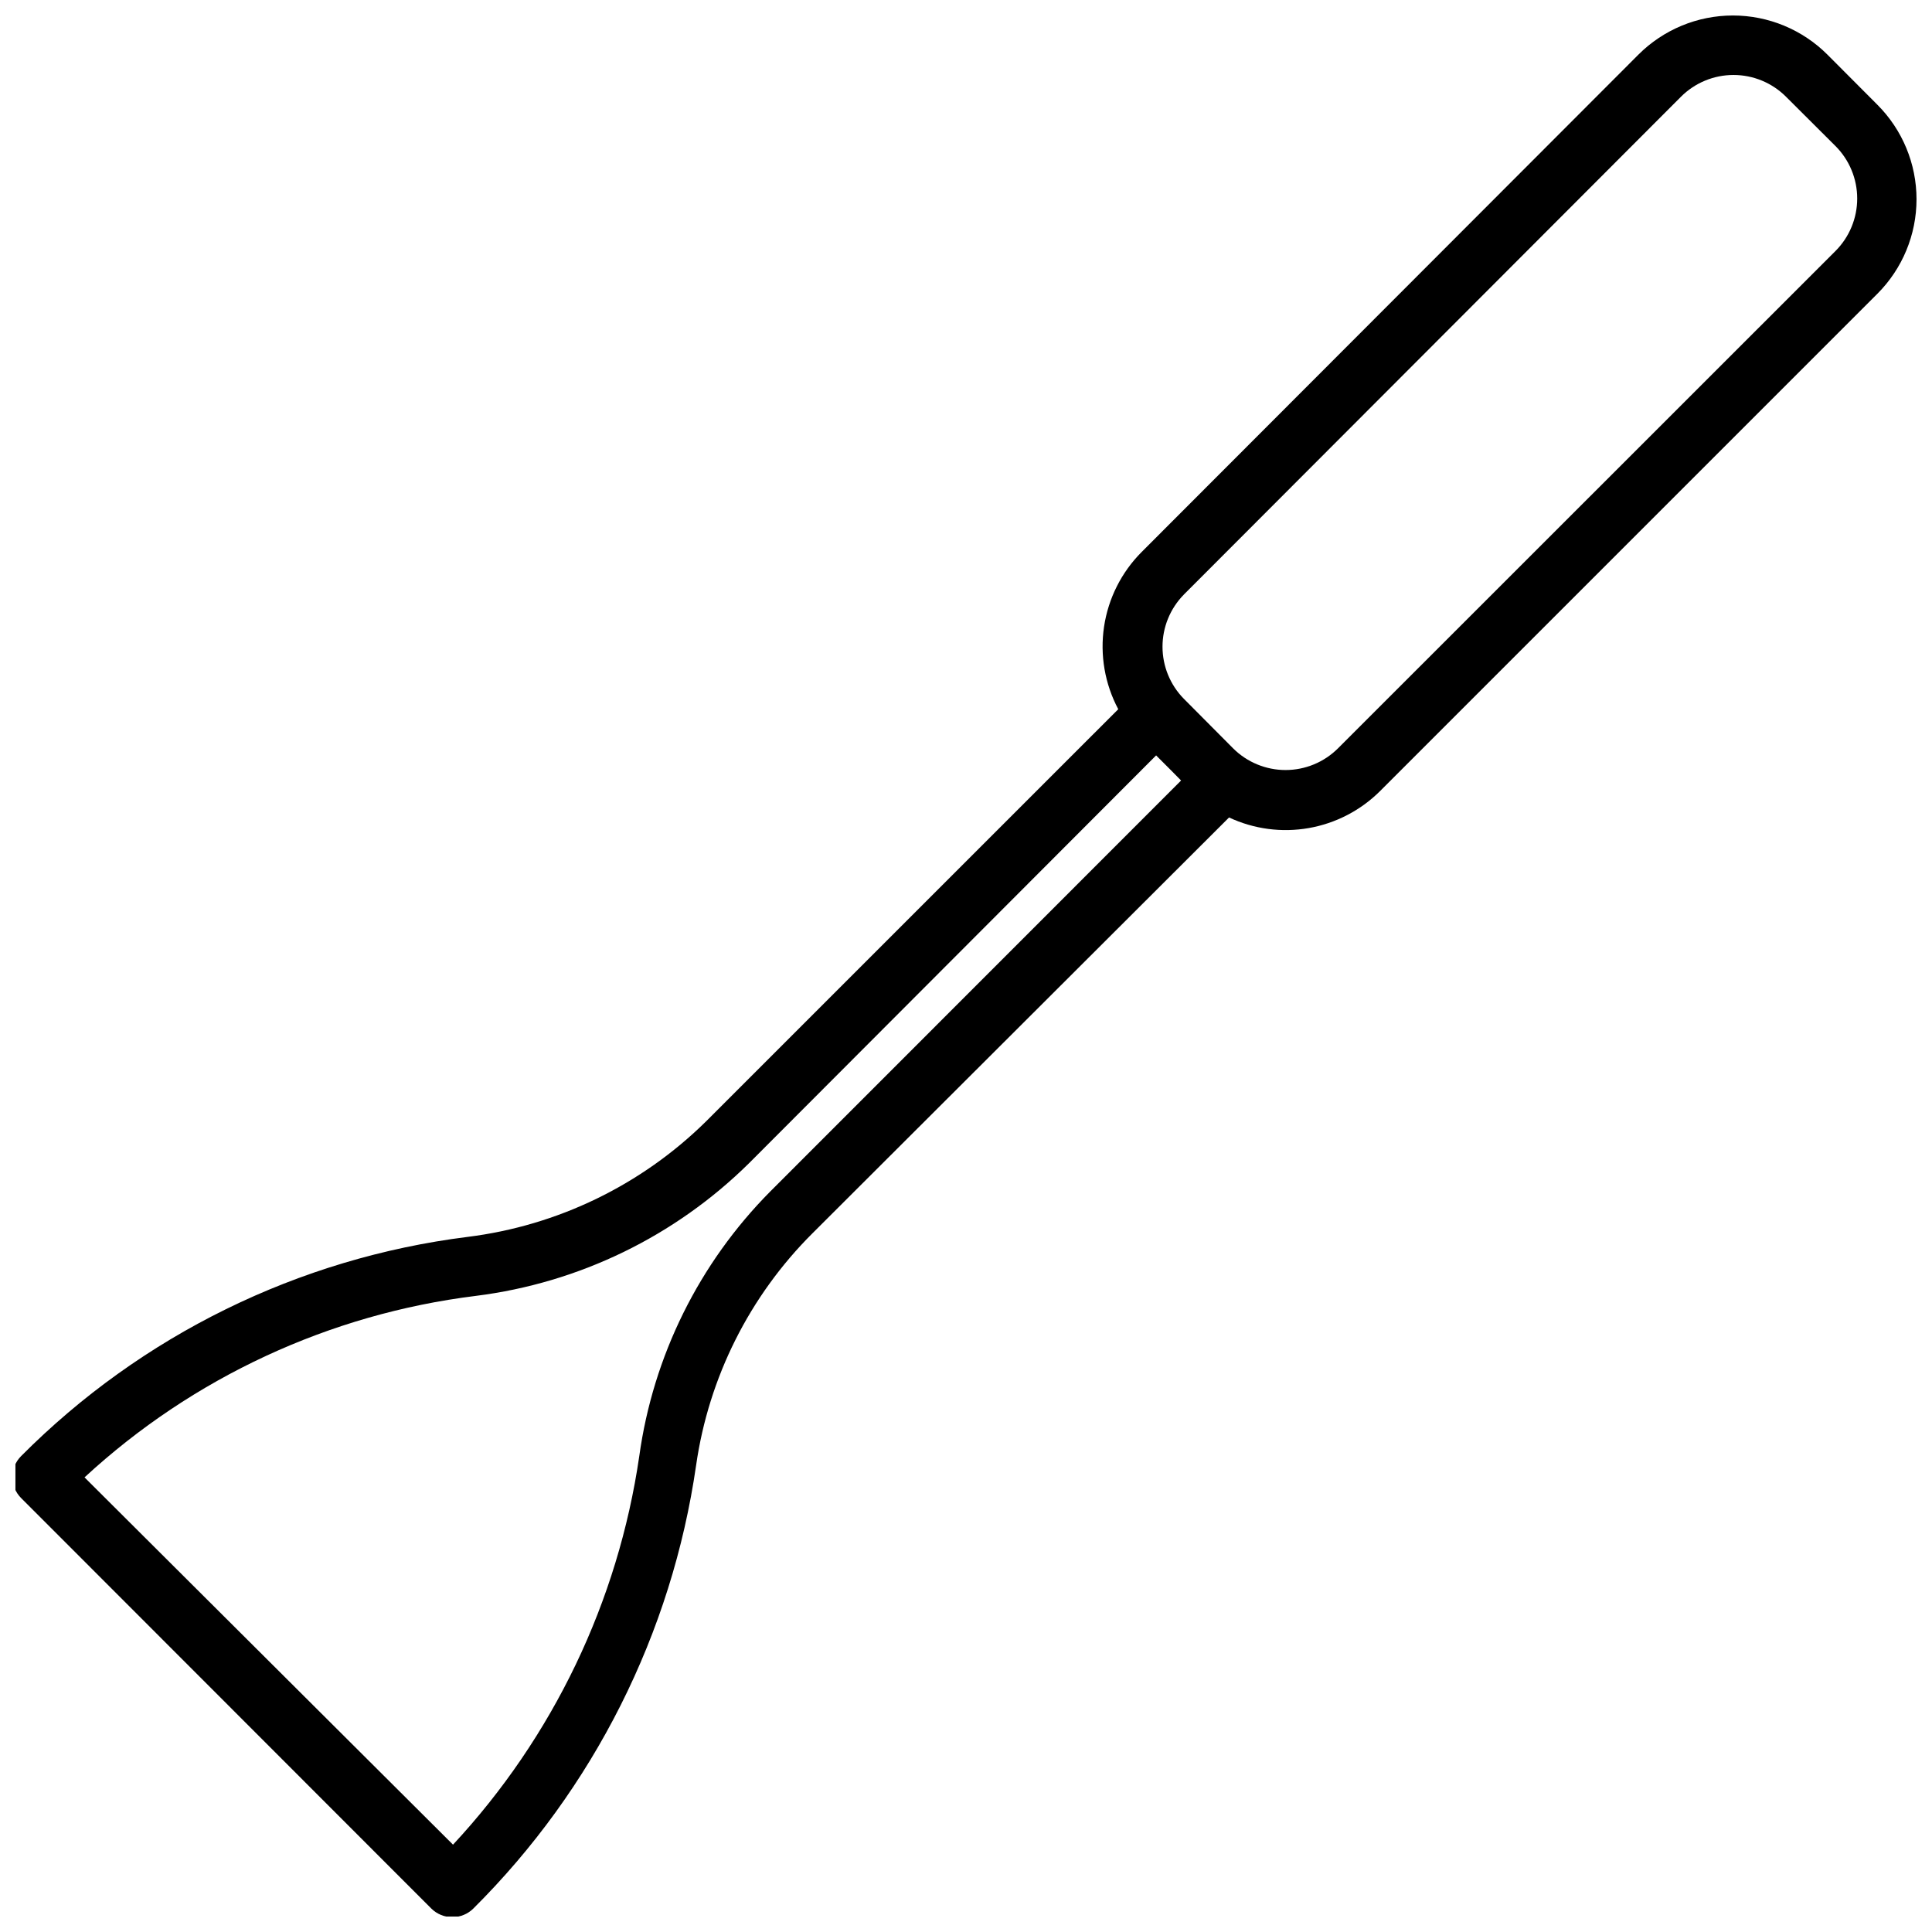 <?xml version="1.0" encoding="UTF-8"?>
<!-- Uploaded to: ICON Repo, www.iconrepo.com, Generator: ICON Repo Mixer Tools -->
<svg width="800px" height="800px" version="1.1" viewBox="144 144 512 512" xmlns="http://www.w3.org/2000/svg">
 <defs>
  <clipPath id="a">
   <path d="m148.09 148.09h503.81v503.81h-503.81z"/>
  </clipPath>
 </defs>
 <g clip-path="url(#a)">
  <path d="m258.3 649.78c1.488 1.473 3.496 2.297 5.59 2.285 2.078 0 4.074-0.82 5.551-2.285 31.898-31.727 52.621-72.961 59.039-117.49 3.348-23.277 14.164-44.84 30.82-61.441l110.41-110.21c6.582 3.082 13.957 4.062 21.117 2.809 7.16-1.254 13.762-4.68 18.91-9.812l131.78-131.78c6.644-6.644 10.379-15.656 10.379-25.055 0-9.395-3.734-18.406-10.379-25.051l-13.223-13.266c-6.644-6.644-15.656-10.379-25.055-10.379s-18.41 3.734-25.051 10.379l-131.62 131.78c-5.363 5.367-8.863 12.312-9.984 19.816-1.117 7.504 0.199 15.168 3.766 21.867l-109.23 109.22c-17.125 16.891-39.344 27.652-63.211 30.625-44.816 5.625-86.461 26.074-118.32 58.094-3.051 3.07-3.051 8.031 0 11.102zm199.4-348.18 131.78-131.97c3.691-3.691 8.695-5.762 13.914-5.762s10.223 2.07 13.914 5.762l13.105 13.066h0.004c3.688 3.691 5.762 8.695 5.762 13.914s-2.074 10.223-5.762 13.914l-131.82 131.78c-3.688 3.688-8.695 5.762-13.91 5.762-5.219 0-10.227-2.074-13.914-5.762l-13.07-13.148c-3.606-3.676-5.625-8.621-5.625-13.773s2.019-10.098 5.625-13.777zm-187.59 185.82c27.32-3.43 52.746-15.77 72.344-35.109l107.93-108.12 3.938 3.938 2.676 2.715-108.83 108.87c-18.879 19.012-31.078 43.641-34.754 70.18-5.621 38.535-22.836 74.449-49.359 102.96l-97.652-97.336c28.691-26.488 64.965-43.309 103.71-48.098z"/>
 </g>
</svg>